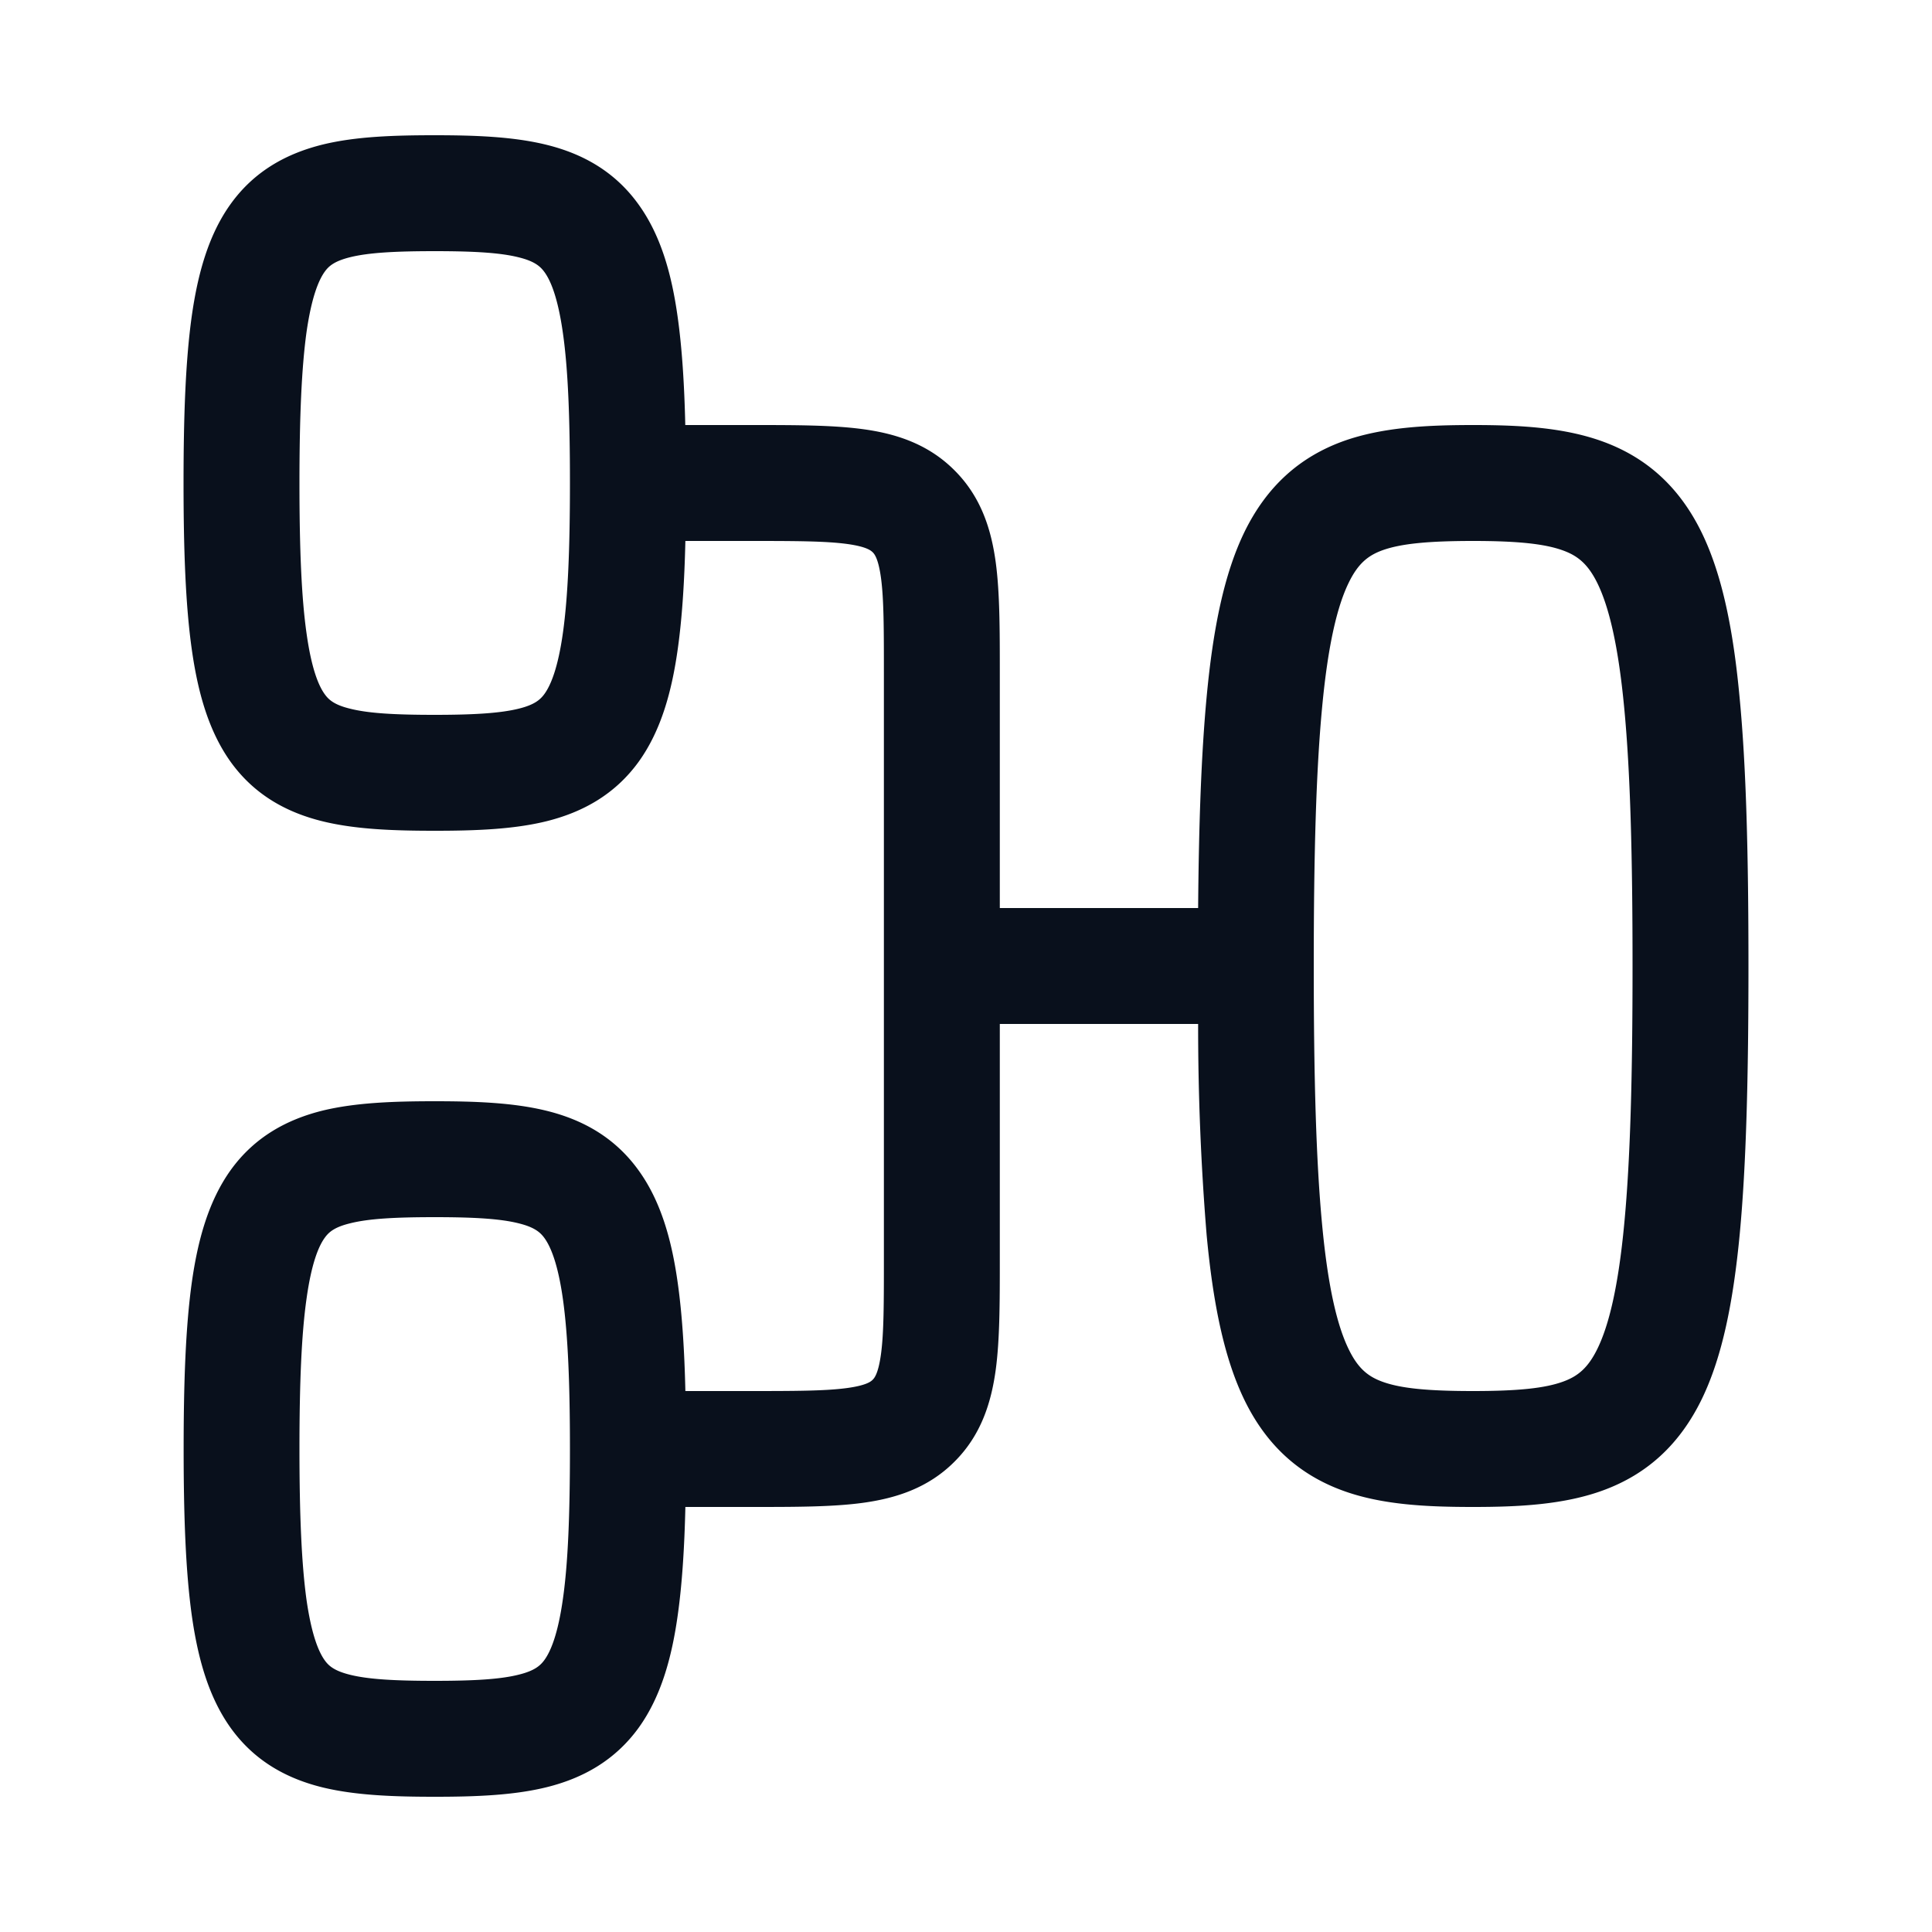 <svg
  xmlns="http://www.w3.org/2000/svg"
  width="20"
  height="20"
  fill="none"
  viewBox="0 0 20 20"
>
  <path
    fill="#09101C"
    fill-rule="evenodd"
    d="M5.37 2.664c-.186-.047-.453-.064-.87-.064s-.685.016-.873.062c-.162.04-.222.09-.265.15-.062.086-.137.26-.19.634-.05.368-.072.867-.072 1.554s.021 1.186.073 1.554c.052.374.127.548.189.633.043.06.103.111.265.15.188.047.456.063.873.063s.684-.018.87-.064c.162-.04.223-.092.268-.155.062-.087.138-.262.19-.635.051-.367.072-.864.072-1.546s-.02-1.179-.072-1.546c-.052-.373-.128-.549-.19-.635-.045-.063-.106-.115-.268-.155Zm1.646.624c.044.315.068.684.078 1.112H7.788c.439 0 .827 0 1.14.042.338.045.677.15.953.427.277.276.381.615.427.954.042.312.042.7.042 1.139V9.4h2.053c.007-.879.033-1.598.088-2.185.066-.705.18-1.273.392-1.709.23-.47.569-.774 1.02-.938.408-.147.878-.168 1.347-.168.472 0 .943.023 1.351.174.452.167.79.475 1.018.946.211.437.325 1.005.39 1.709.068.713.091 1.621.091 2.771s-.023 2.058-.09 2.771c-.067.704-.18 1.272-.392 1.71-.228.47-.565.778-1.017.945-.408.151-.88.174-1.35.174-.47 0-.94-.02-1.347-.168-.452-.164-.792-.468-1.021-.938-.212-.436-.326-1.004-.392-1.71a26.543 26.543 0 0 1-.088-2.184H10.35V13.038c0 .439 0 .827-.042 1.14-.046.338-.15.677-.427.953-.276.277-.615.381-.954.427-.312.042-.7.042-1.14.042H7.095c-.01.428-.034.797-.078 1.112-.062.448-.174.85-.403 1.17-.247.343-.582.526-.951.618-.345.086-.745.1-1.162.1-.415 0-.814-.013-1.158-.096-.369-.09-.705-.27-.953-.614-.23-.32-.342-.722-.405-1.17-.063-.454-.084-1.022-.084-1.72s.021-1.266.084-1.72c.063-.448.175-.85.405-1.17.248-.343.584-.523.953-.614.344-.083.743-.096 1.158-.096.417 0 .817.014 1.162.1.37.092.704.275.95.619.23.32.342.722.404 1.17.044.314.068.683.078 1.111h.656c.488 0 .794-.001 1.017-.031.206-.028.25-.07.266-.086.016-.016.058-.06.086-.266.03-.223.03-.529.03-1.017V7c0-.488 0-.794-.03-1.017-.028-.206-.07-.25-.086-.266-.017-.016-.06-.058-.266-.086-.223-.03-.529-.031-1.017-.031h-.656c-.01.428-.034.797-.078 1.112-.062.447-.174.85-.403 1.17-.247.343-.582.525-.951.618-.345.086-.745.1-1.162.1-.415 0-.814-.013-1.158-.097-.369-.09-.705-.27-.953-.613-.23-.32-.342-.722-.405-1.17C1.921 6.266 1.9 5.698 1.9 5s.021-1.266.084-1.72c.063-.448.175-.851.405-1.17.248-.344.584-.523.953-.614.344-.084.743-.096 1.158-.096.417 0 .817.014 1.162.1.37.092.704.275.95.619.23.32.342.721.404 1.169ZM15.25 5.6c.466 0 .746.03.935.1.146.054.254.137.354.343.116.24.214.635.276 1.298.062.655.085 1.517.085 2.659s-.023 2.004-.085 2.659c-.062.663-.16 1.058-.276 1.298-.1.207-.208.29-.354.344-.19.07-.468.099-.935.099-.468 0-.748-.027-.938-.096-.146-.053-.252-.134-.35-.336-.116-.237-.214-.63-.276-1.296-.062-.655-.086-1.522-.086-2.672 0-1.15.024-2.016.086-2.672.062-.665.16-1.059.276-1.296.098-.202.204-.283.35-.336.19-.068.47-.096.938-.096Zm-10.75 7c.417 0 .684.017.87.064.162.04.223.092.268.155.062.087.138.262.19.635.051.367.072.864.072 1.546s-.02 1.179-.072 1.546c-.052.373-.128.548-.19.635-.045.063-.106.115-.268.155-.186.047-.453.064-.87.064s-.685-.016-.873-.062c-.162-.04-.222-.09-.265-.15-.062-.086-.137-.26-.19-.634-.05-.368-.072-.867-.072-1.554s.021-1.186.073-1.554c.052-.374.127-.548.189-.633.043-.06.103-.111.265-.15.188-.047.456-.063.873-.063Z"
    clip-rule="evenodd"
  />
</svg>
